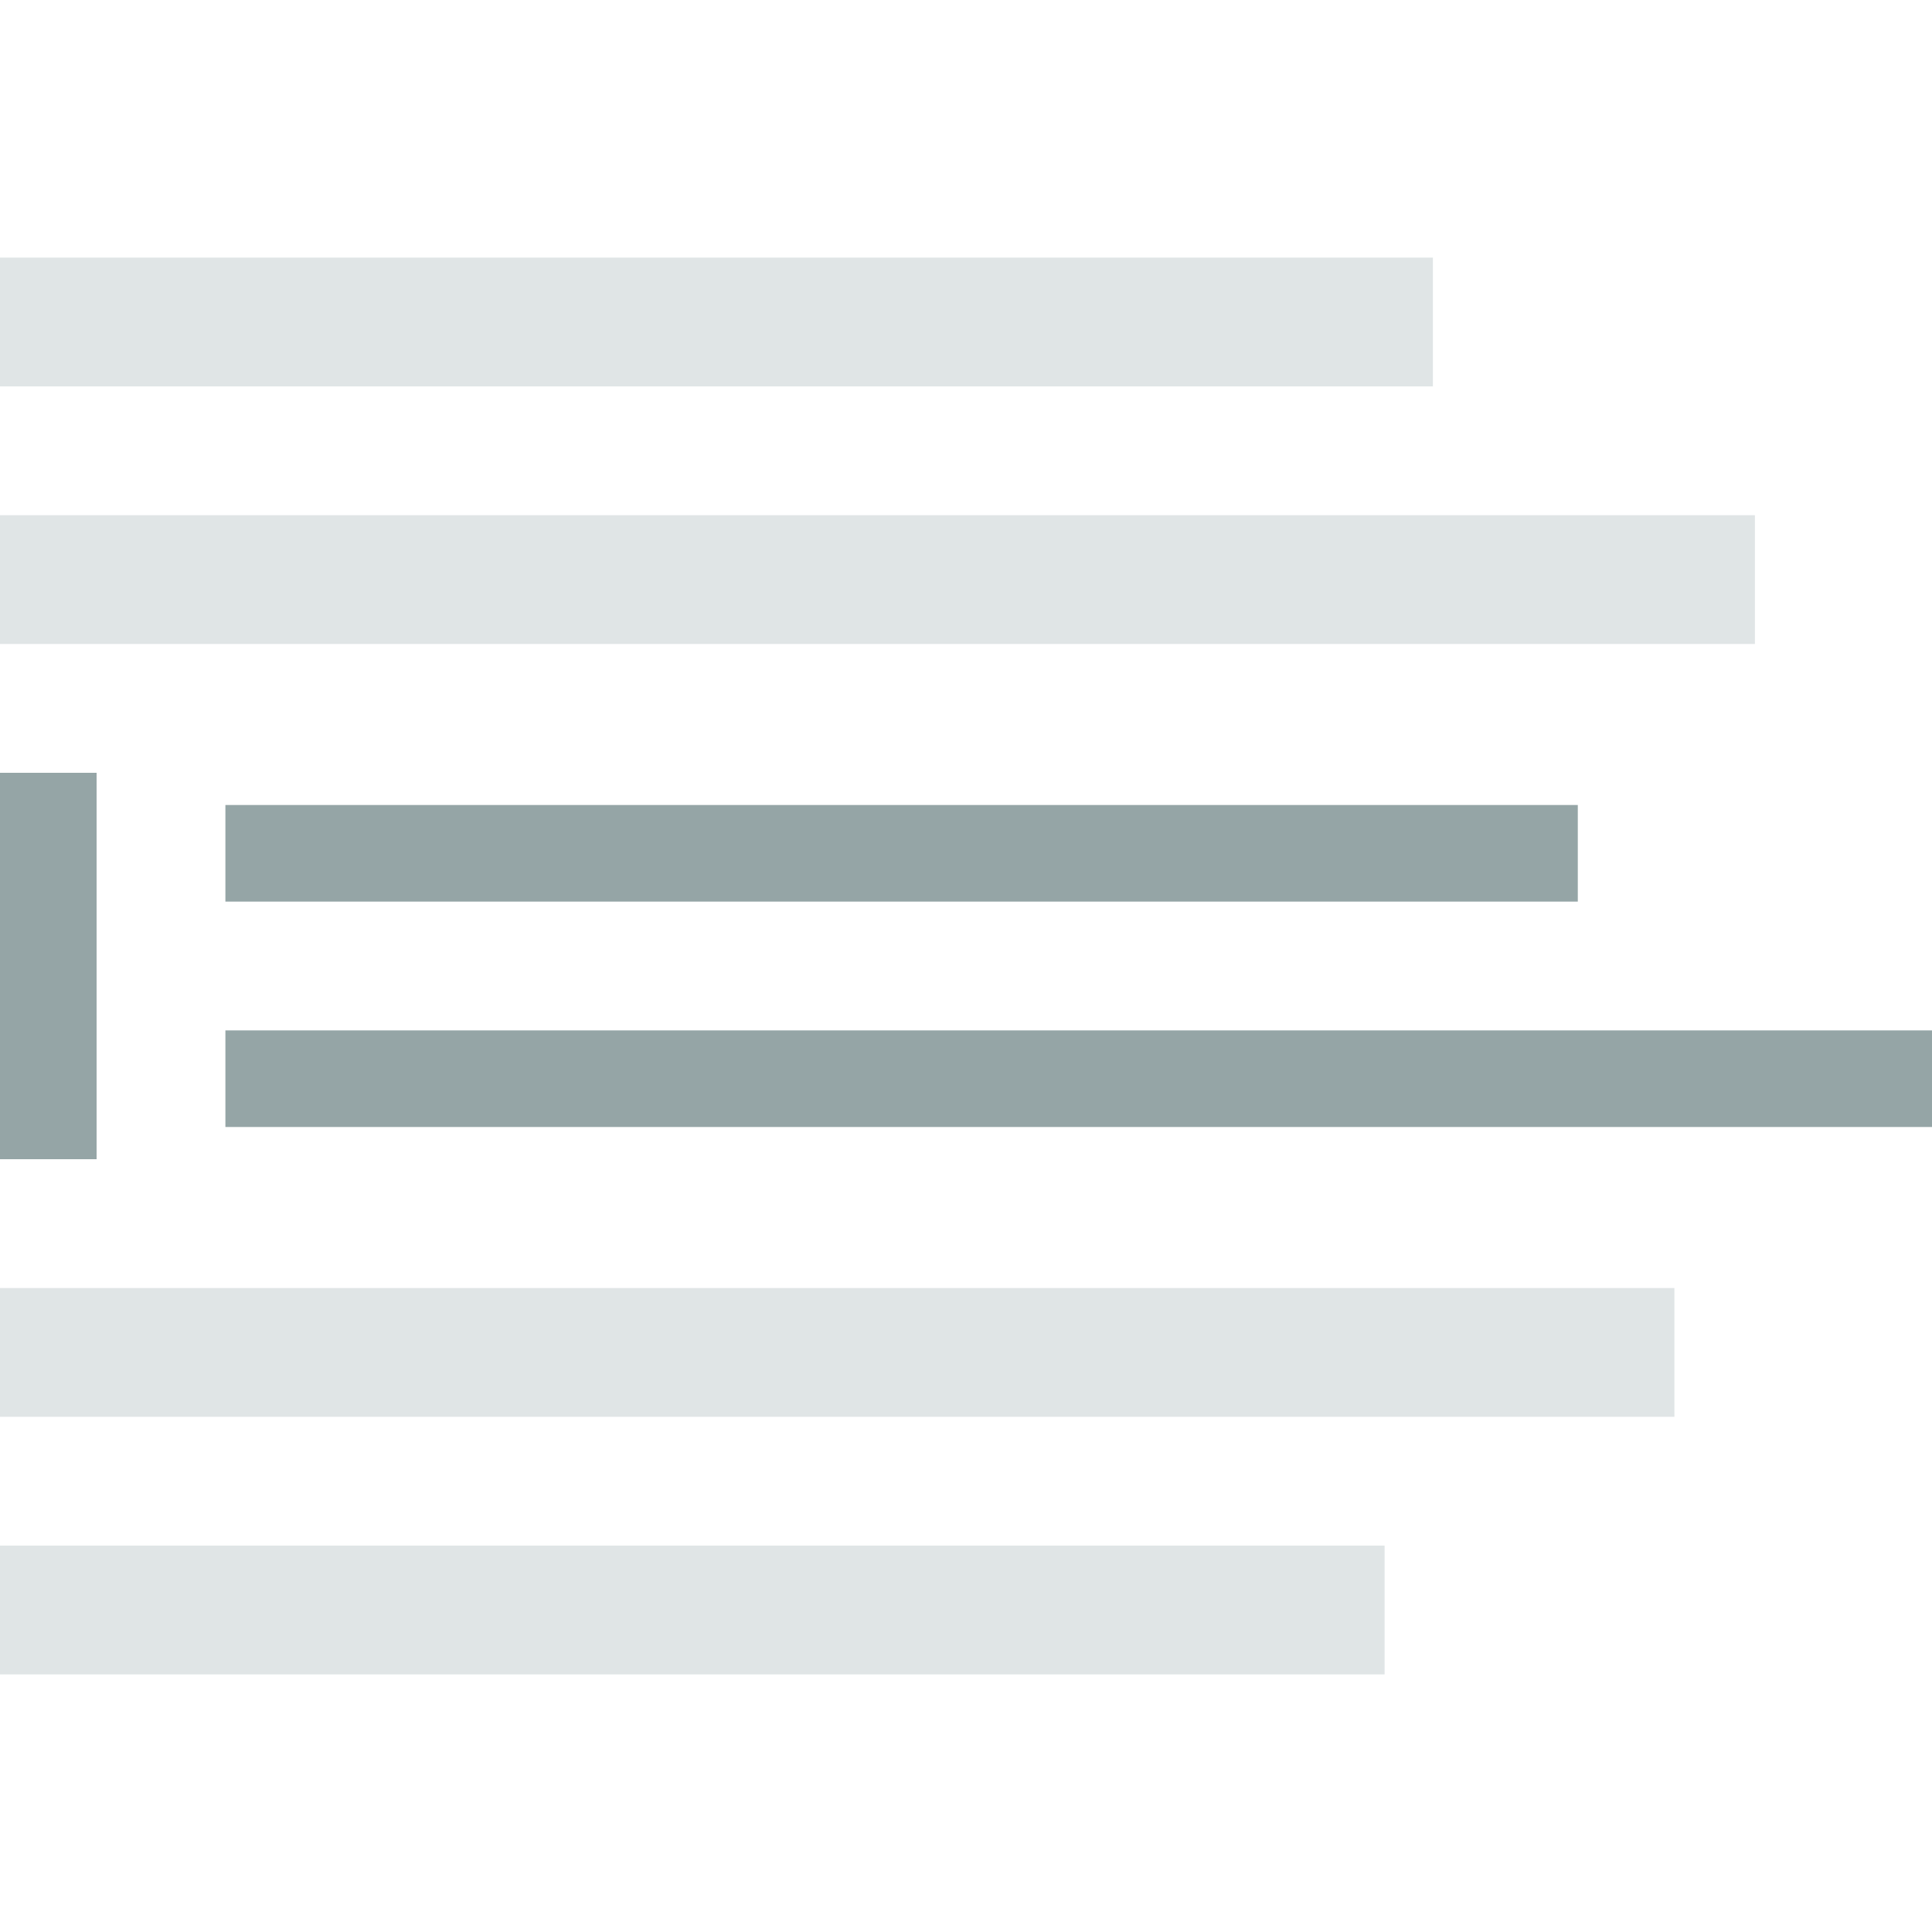 <?xml version="1.0" encoding="UTF-8"?> <svg xmlns="http://www.w3.org/2000/svg" clip-rule="evenodd" fill-rule="evenodd" stroke-linejoin="round" stroke-miterlimit="1.414" viewBox="0 0 120 120"><g fill="#e0e5e6"><path d="m0 96h86v8h-86z"></path><path d="m0 80h104v8h-104z"></path><path d="m0 32h109v8h-109z"></path><path d="m0 16h89v8h-89z"></path></g><path d="m14 64h106v6h-106z" fill="#95a5a6"></path><path d="m14 50h84v6h-84z" fill="#95a5a6"></path><path d="m6 72v-24h-6v24z" fill="#95a5a6"></path></svg> 